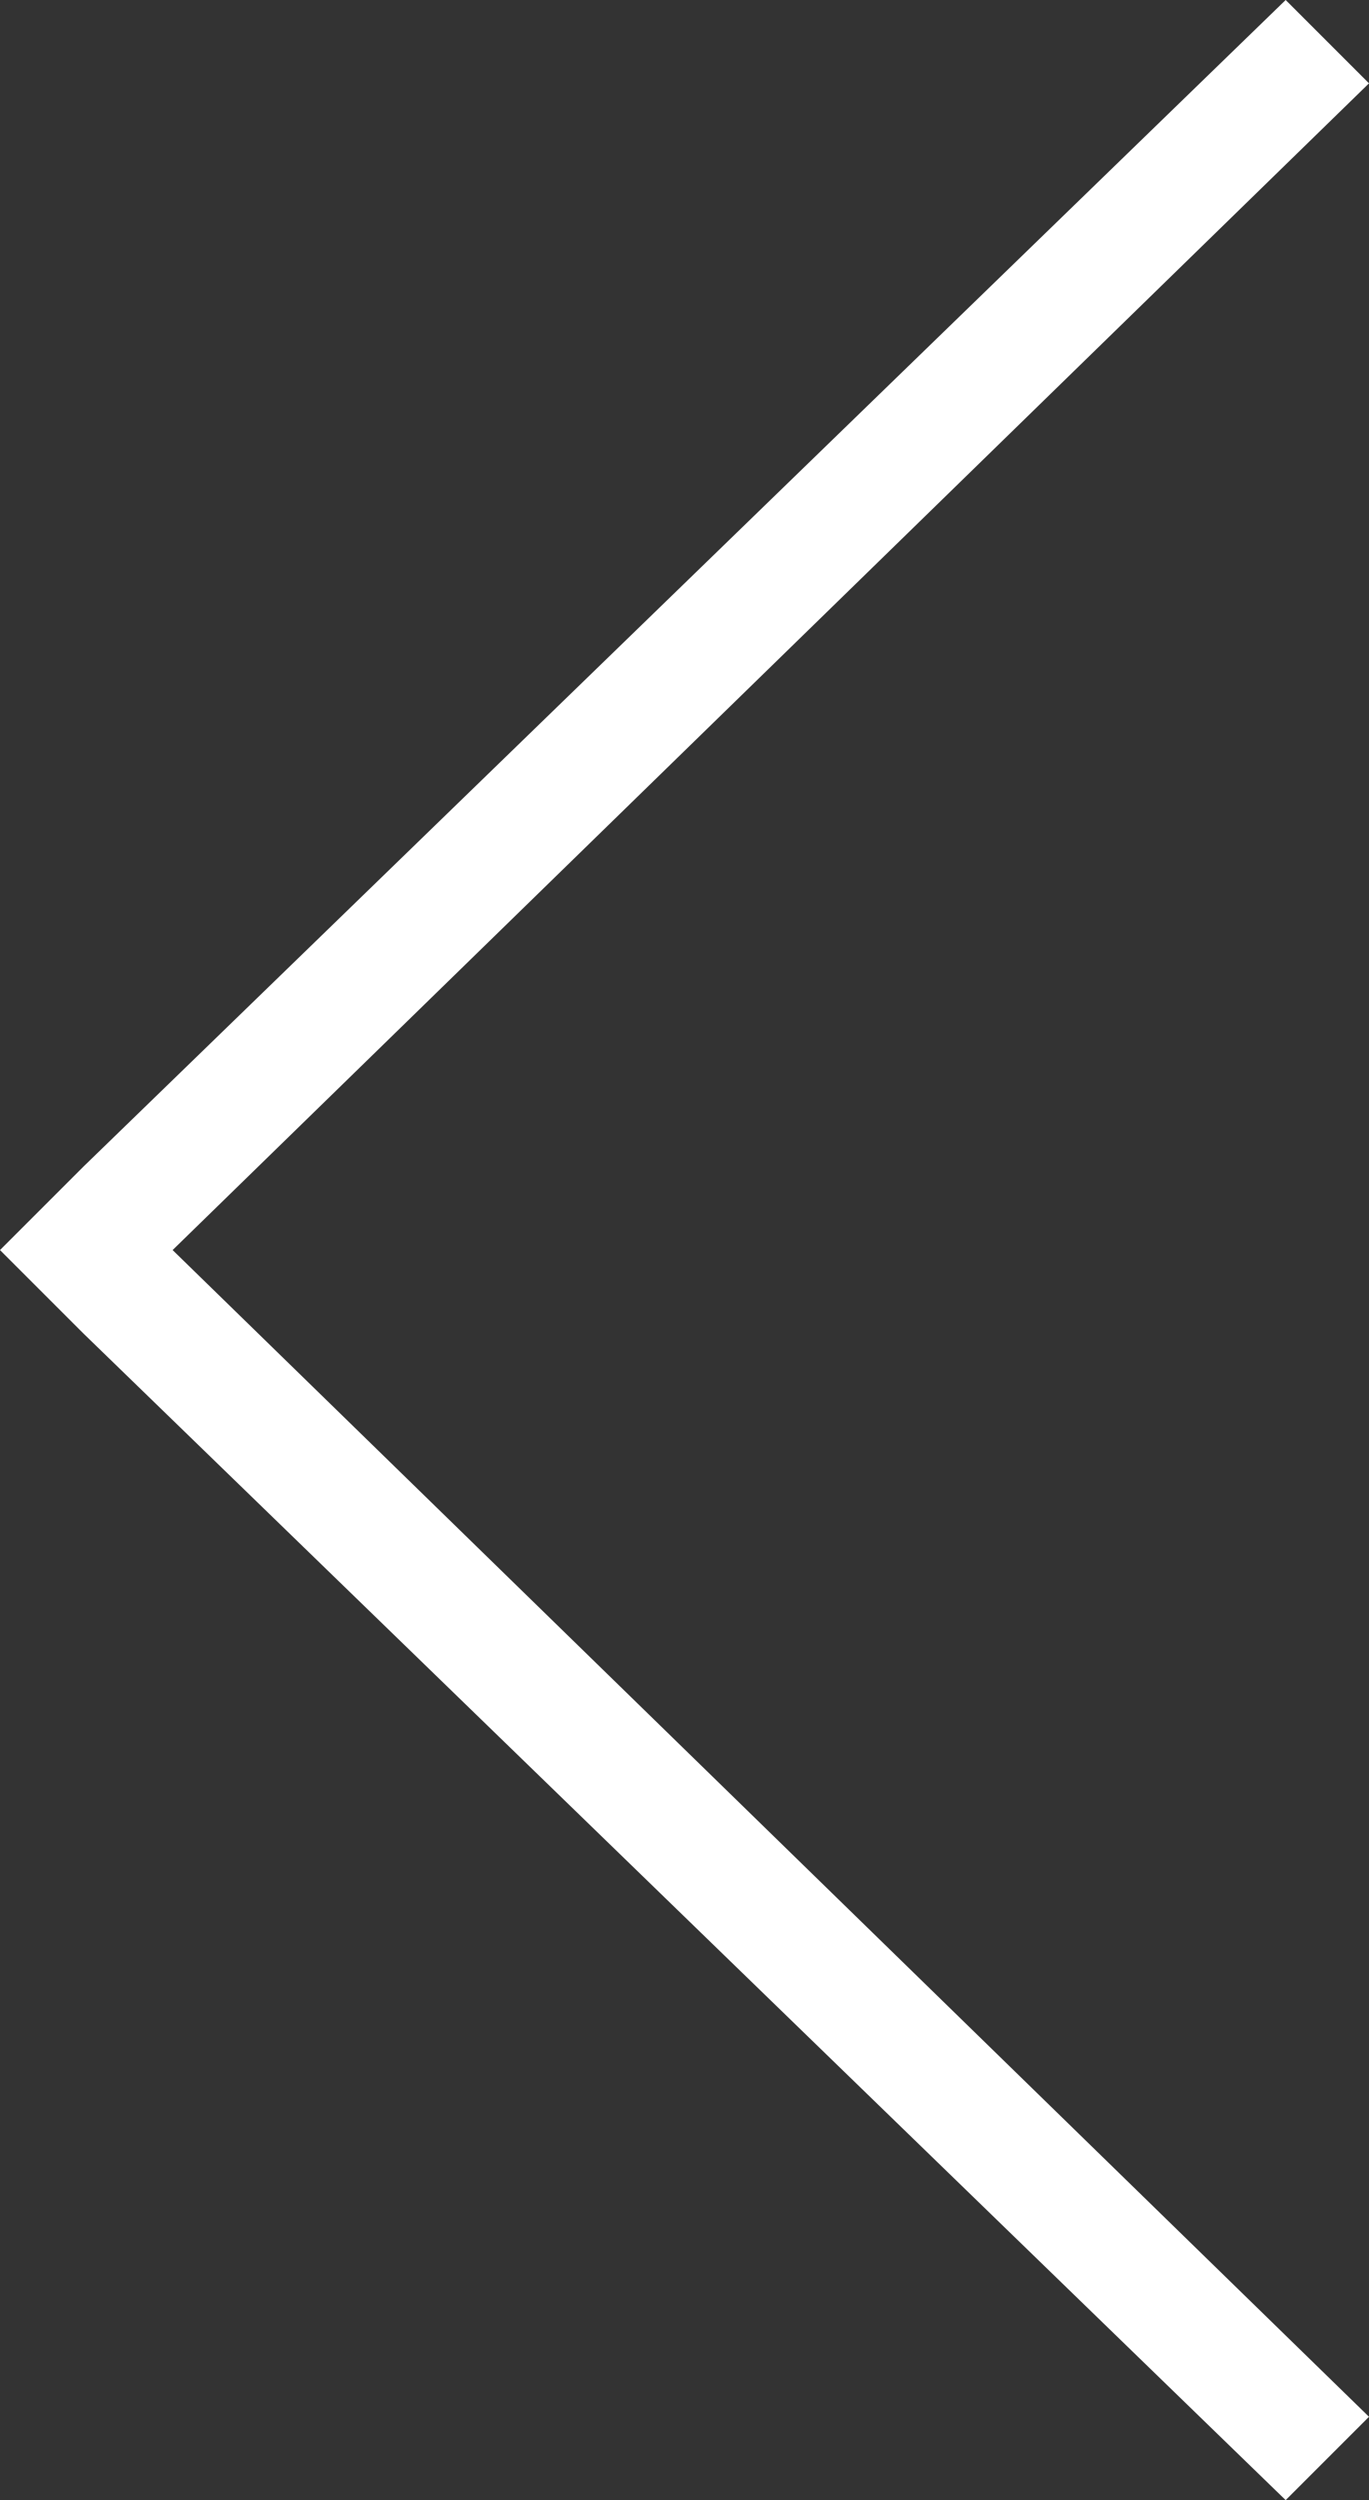 <svg version="1.1" xmlns="http://www.w3.org/2000/svg" x="0" y="0" viewBox="0 0 23 42" xml:space="preserve">
	<rect x="0" y="0" width="23" height="42" fill="#333333" stroke="none"/>
	<defs>
		<style>
		  .cls-1 {
		    fill: #fff;
		    fill-rule: evenodd;
		  }
		</style>
	</defs>
	<path class="cls-1" d="M23 1.4L21.6 0 1.4 19.6 0 21l1.4 1.4L21.6 42l1.4-1.4L2.9 21z"></path>
</svg>
